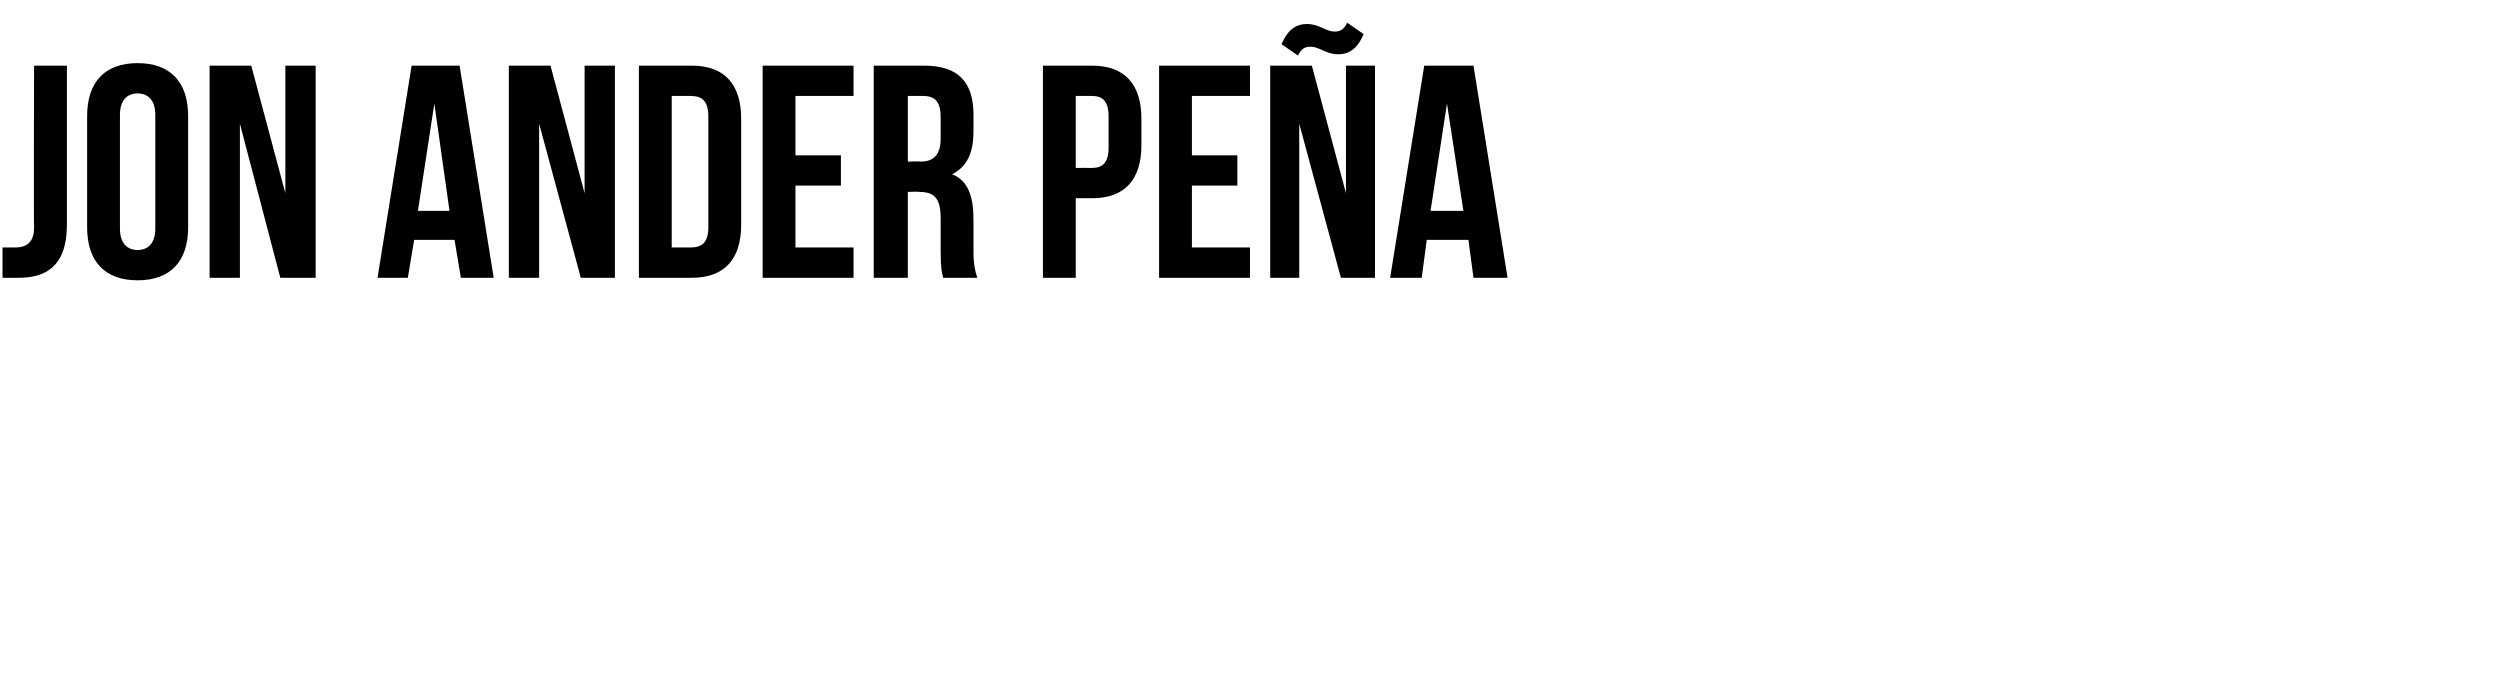 <?xml version="1.0" standalone="no"?><!DOCTYPE svg PUBLIC "-//W3C//DTD SVG 1.1//EN" "http://www.w3.org/Graphics/SVG/1.1/DTD/svg11.dtd"><svg xmlns="http://www.w3.org/2000/svg" version="1.1" width="198px" height="53.3px" viewBox="0 -4 198 53.3" style="top:-4px"><desc>JON ANDER PEÑA</desc><defs/><g id="Polygon46989"><path d="m.2 15.6c.3 0 .7 0 1 0c.8 0 1.5-.3 1.5-1.6c-.04.02 0-12.8 0-12.8l2.6 0c0 0 0 12.62 0 12.6c0 3.4-1.8 4.2-3.8 4.2c-.5 0-.8 0-1.3 0c0 0 0-2.4 0-2.4zm9.3-1.5c0 1.2.6 1.7 1.4 1.7c.8 0 1.4-.5 1.4-1.7c0 0 0-9 0-9c0-1.2-.6-1.7-1.4-1.7c-.8 0-1.4.5-1.4 1.7c0 0 0 9 0 9zm-2.6-8.9c0-2.7 1.4-4.2 4-4.2c2.6 0 4 1.5 4 4.2c0 0 0 8.8 0 8.8c0 2.7-1.4 4.2-4 4.2c-2.6 0-4-1.5-4-4.2c0 0 0-8.8 0-8.8zm12.1.6l0 12.2l-2.4 0l0-16.8l3.3 0l2.7 10.1l0-10.1l2.4 0l0 16.8l-2.8 0l-3.2-12.2zm20.1 12.2l-2.6 0l-.5-3l-3.2 0l-.5 3l-2.4 0l2.7-16.8l3.8 0l2.7 16.8zm-6-5.3l2.5 0l-1.2-8.5l-1.3 8.5zm9.6-6.9l0 12.2l-2.4 0l0-16.8l3.3 0l2.7 10.1l0-10.1l2.4 0l0 16.8l-2.7 0l-3.3-12.2zm7.9-4.6c0 0 4.17 0 4.2 0c2.6 0 3.9 1.5 3.9 4.2c0 0 0 8.4 0 8.4c0 2.7-1.3 4.2-3.9 4.2c-.03 0-4.2 0-4.2 0l0-16.8zm2.6 2.4l0 12c0 0 1.52 0 1.5 0c.9 0 1.4-.4 1.4-1.6c0 0 0-8.8 0-8.8c0-1.2-.5-1.6-1.4-1.6c.02 0-1.5 0-1.5 0zm9.8 4.7l3.6 0l0 2.4l-3.6 0l0 4.9l4.6 0l0 2.4l-7.2 0l0-16.8l7.2 0l0 2.4l-4.6 0l0 4.7zm11.7 9.7c-.1-.4-.2-.7-.2-2.1c0 0 0-2.6 0-2.6c0-1.6-.5-2.1-1.7-2.1c-.03-.04-.9 0-.9 0l0 6.8l-2.7 0l0-16.8c0 0 4 0 4 0c2.7 0 3.9 1.3 3.9 3.9c0 0 0 1.3 0 1.3c0 1.7-.5 2.8-1.7 3.4c1.3.5 1.7 1.8 1.7 3.6c0 0 0 2.6 0 2.6c0 .8.1 1.4.3 2c0 0-2.7 0-2.7 0zm-2.8-14.4l0 5.2c0 0 .99-.04 1 0c1 0 1.6-.5 1.6-1.8c0 0 0-1.7 0-1.7c0-1.2-.4-1.7-1.4-1.7c.03 0-1.2 0-1.2 0zm18.5 1.8c0 0 0 2.1 0 2.1c0 2.7-1.3 4.2-3.9 4.2c-.03-.01-1.3 0-1.3 0l0 6.3l-2.6 0l0-16.8c0 0 3.87 0 3.9 0c2.6 0 3.9 1.5 3.9 4.2zm-5.2-1.8l0 5.7c0 0 1.27-.01 1.3 0c.8 0 1.3-.4 1.3-1.6c0 0 0-2.5 0-2.5c0-1.2-.5-1.6-1.3-1.6c-.03 0-1.3 0-1.3 0zm9.2 4.7l3.6 0l0 2.4l-3.6 0l0 4.9l4.6 0l0 2.4l-7.2 0l0-16.8l7.2 0l0 2.4l-4.6 0l0 4.7zm8.5-2.5l0 12.2l-2.3 0l0-16.8l3.3 0l2.7 10.1l0-10.1l2.3 0l0 16.8l-2.7 0l-3.3-12.2zm3.8-8c0 0 1.3.9 1.3.9c-.5 1.2-1.2 1.6-2 1.6c-1 0-1.5-.6-2.2-.6c-.4 0-.7.1-1 .7c0 0-1.3-.9-1.3-.9c.5-1.2 1.2-1.6 2-1.6c1 0 1.5.6 2.2.6c.4 0 .7-.1 1-.7zm12.7 20.2l-2.7 0l-.4-3l-3.3 0l-.4 3l-2.5 0l2.7-16.8l3.9 0l2.7 16.8zm-6.1-5.3l2.6 0l-1.3-8.5l-1.3 8.5z" stroke="none" fill="#000"/></g></svg>